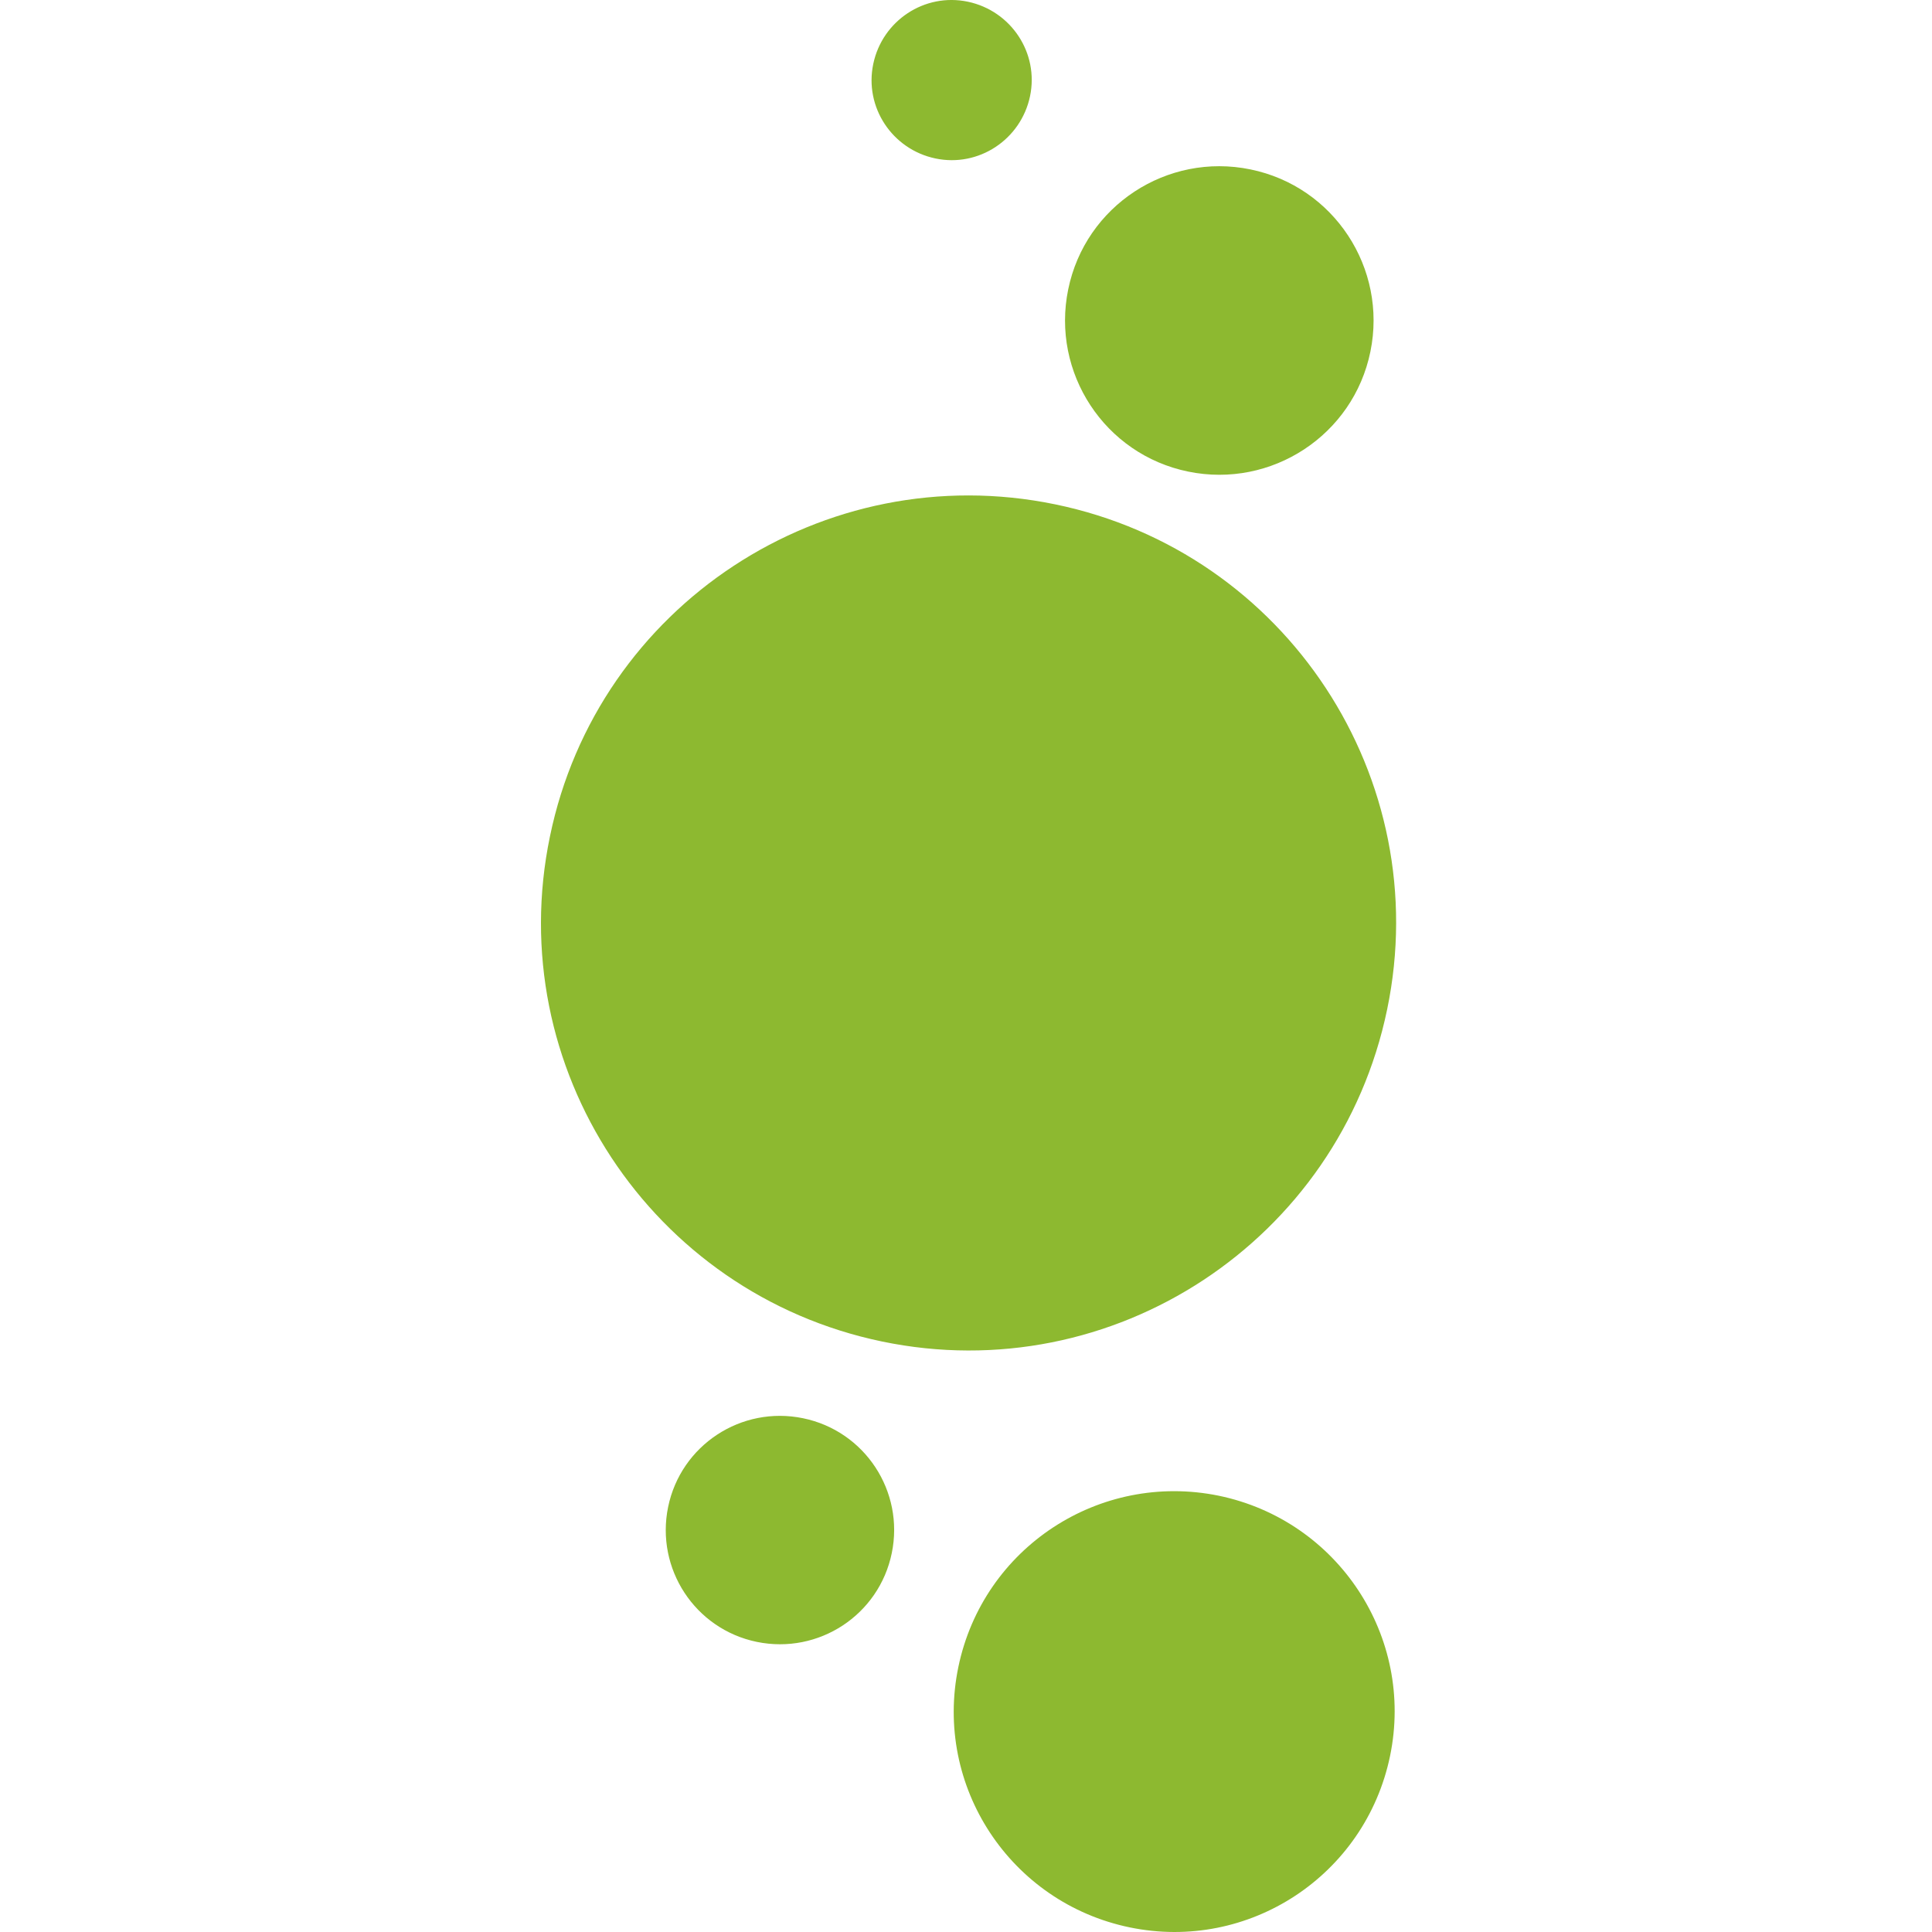 <?xml version="1.0" encoding="UTF-8"?> <svg xmlns="http://www.w3.org/2000/svg" width="50" height="50" viewBox="0 0 50 50" fill="none"><g clip-path="url(#clip0_1055_22)"><path fill-rule="evenodd" clip-rule="evenodd" d="M27.306 13.052C33.292 14.285 37.141 20.148 35.899 26.125C34.656 32.111 28.802 35.96 22.826 34.718C16.849 33.475 12.99 27.621 14.233 21.645C15.466 15.668 21.32 11.819 27.306 13.052Z" fill="#8DB930"></path><path fill-rule="evenodd" clip-rule="evenodd" d="M25.047 0.044C26.167 0.28 26.892 1.371 26.657 2.491C26.421 3.611 25.329 4.336 24.209 4.101C23.089 3.866 22.365 2.774 22.6 1.654C22.835 0.534 23.927 -0.191 25.047 0.044Z" fill="#8DB930"></path><path fill-rule="evenodd" clip-rule="evenodd" d="M20.783 36.704C22.383 37.033 23.409 38.595 23.079 40.195C22.75 41.795 21.188 42.821 19.587 42.492C17.988 42.163 16.962 40.6 17.291 39C17.62 37.4 19.183 36.374 20.783 36.704Z" fill="#8DB930"></path><path fill-rule="evenodd" clip-rule="evenodd" d="M31.541 38.709C34.628 39.349 36.614 42.36 35.974 45.447C35.333 48.535 32.322 50.52 29.235 49.88C26.147 49.24 24.162 46.229 24.802 43.142C25.442 40.054 28.453 38.078 31.541 38.709Z" fill="#8DB930"></path><path fill-rule="evenodd" clip-rule="evenodd" d="M32.36 4.384C34.525 4.826 35.908 6.944 35.466 9.099C35.024 11.264 32.906 12.647 30.751 12.205C28.586 11.762 27.203 9.645 27.645 7.49C28.087 5.325 30.205 3.941 32.36 4.384Z" fill="#8DB930"></path></g><defs><clipPath id="clip0_1055_22"><rect width="50" height="50" fill="white"></rect></clipPath></defs></svg> 